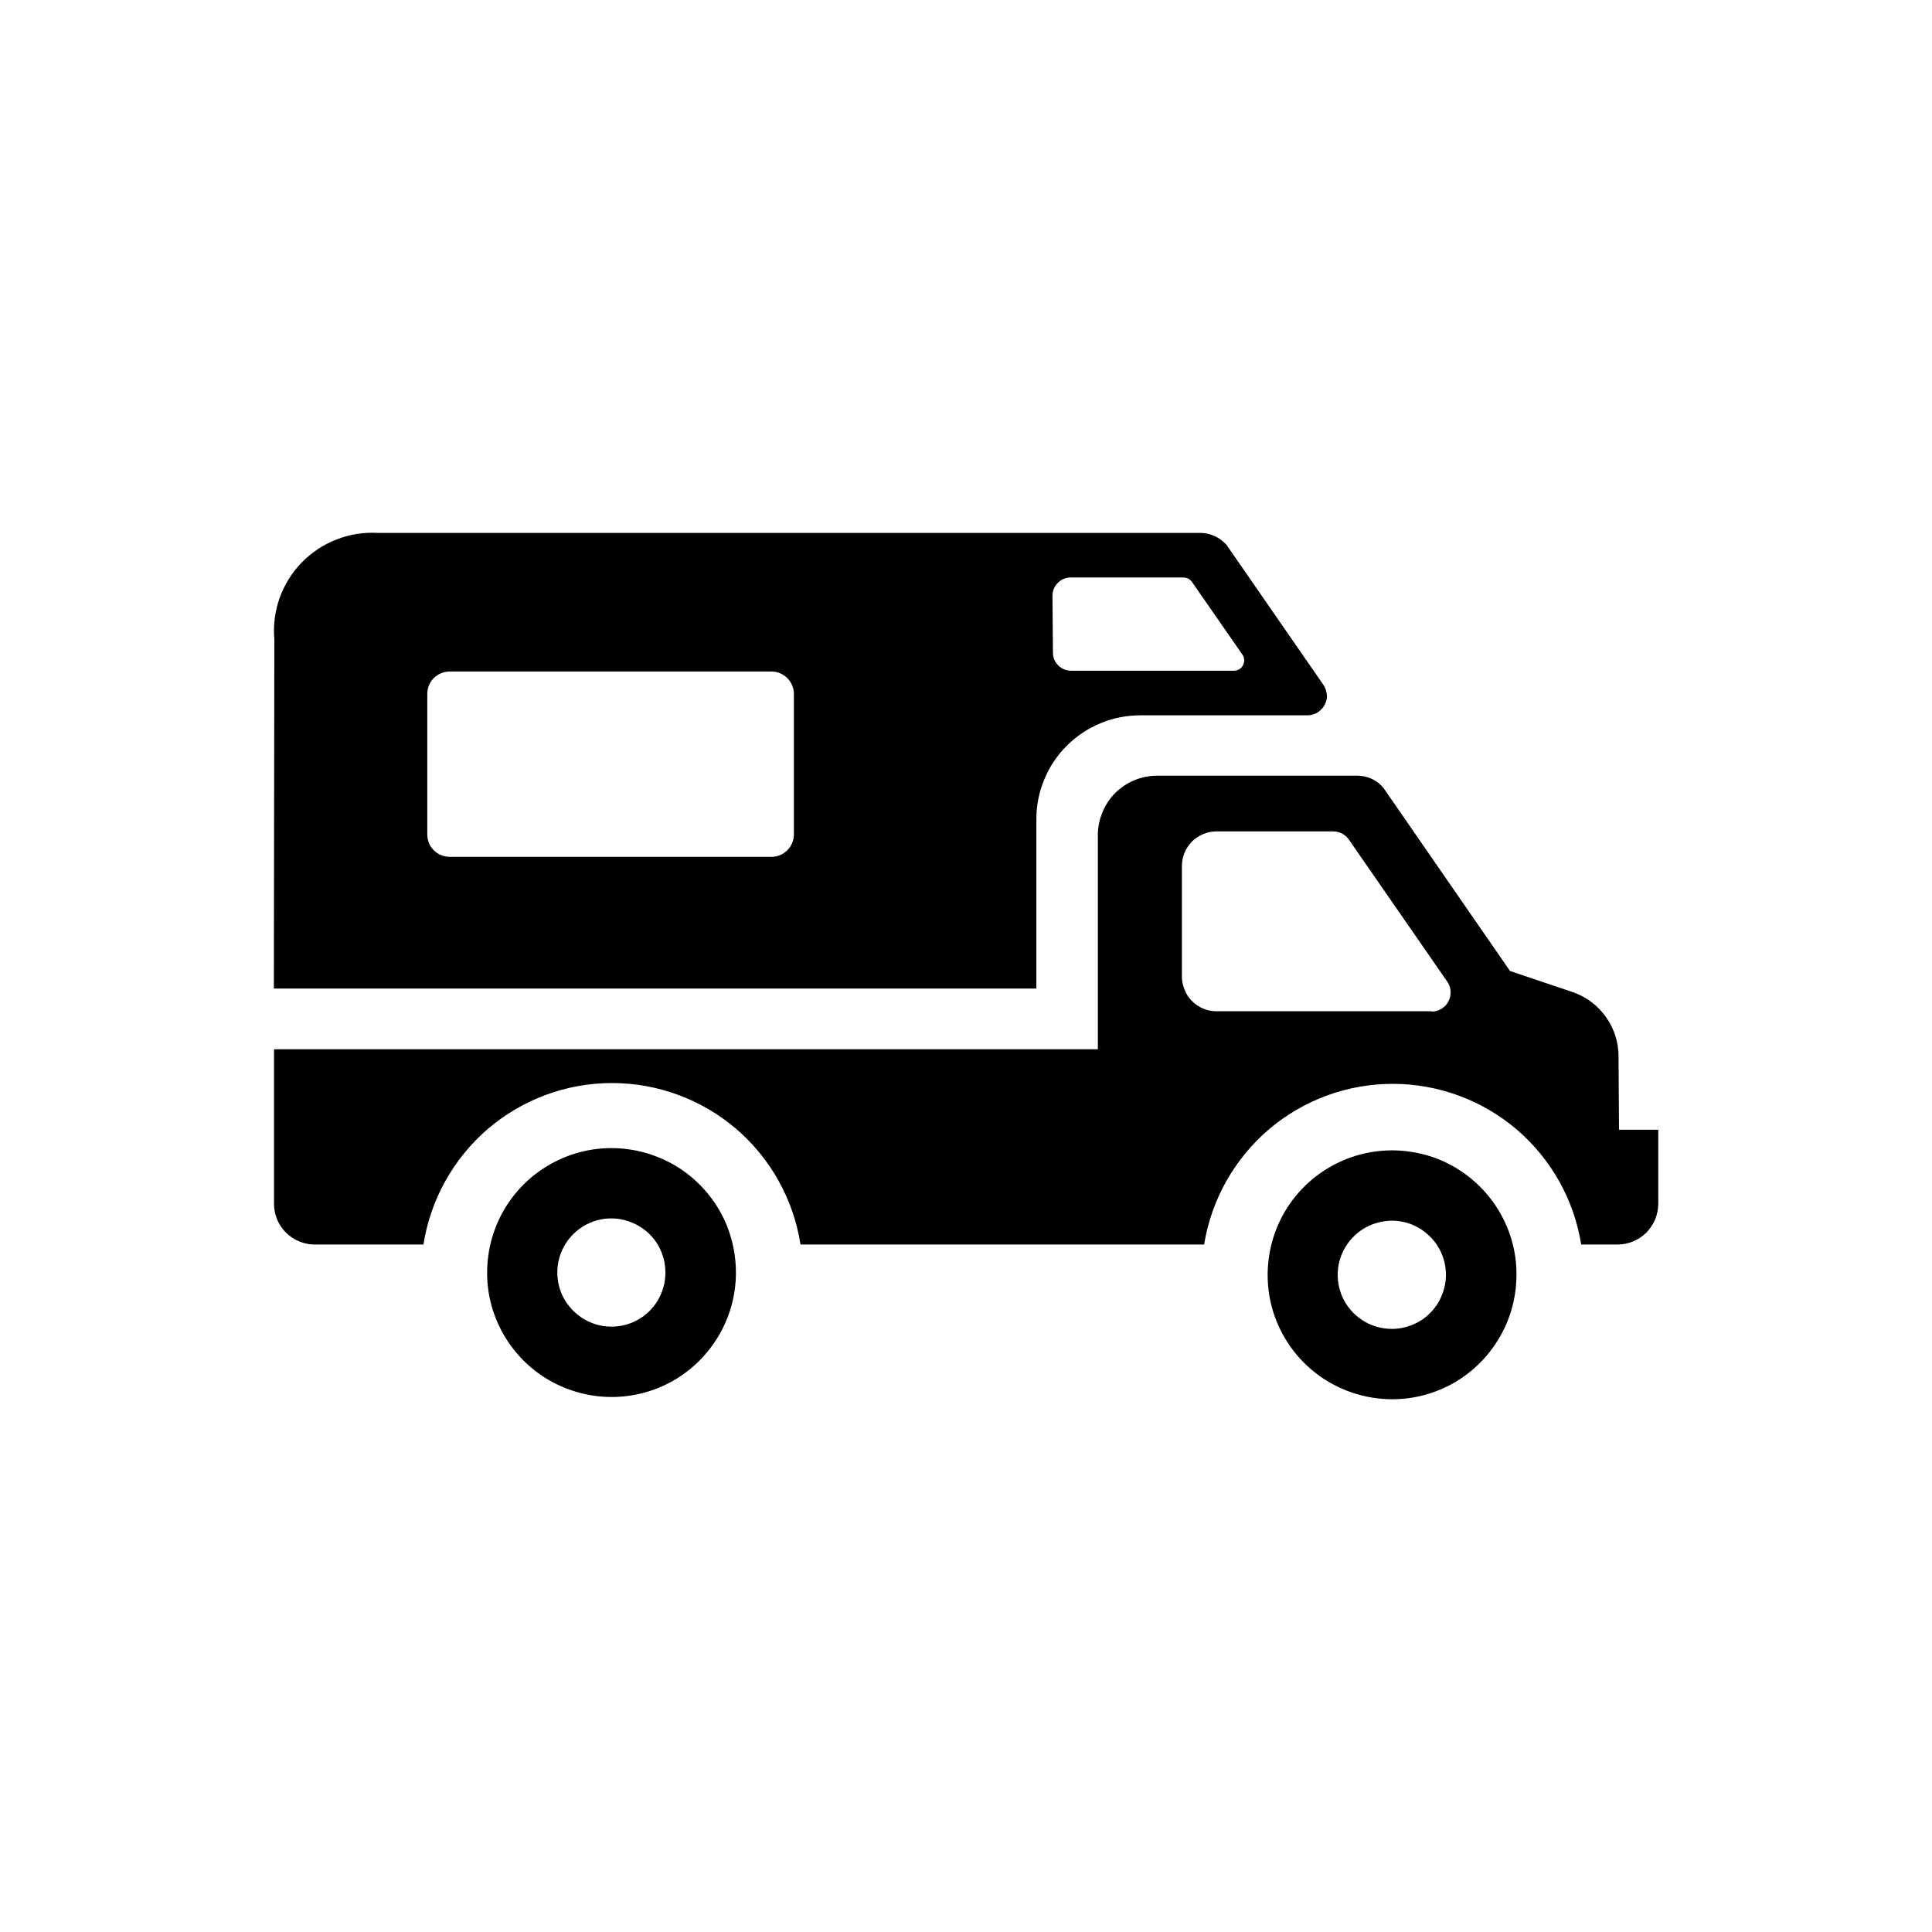 <?xml version="1.0" encoding="UTF-8"?>
<svg xmlns="http://www.w3.org/2000/svg" width="12" height="12" viewBox="0 0 12 12" fill="none">
  <path d="M1.701 6.14H6.437V5.089C6.437 5.004 6.453 4.92 6.486 4.842C6.518 4.763 6.566 4.692 6.626 4.632C6.686 4.572 6.758 4.524 6.836 4.492C6.914 4.459 6.999 4.443 7.084 4.443H8.121C8.152 4.443 8.183 4.43 8.205 4.408C8.228 4.386 8.241 4.356 8.242 4.324C8.241 4.298 8.233 4.272 8.218 4.251L7.618 3.384C7.597 3.361 7.572 3.342 7.545 3.33C7.517 3.317 7.486 3.31 7.456 3.31H2.346C2.258 3.305 2.171 3.319 2.09 3.351C2.009 3.382 1.935 3.431 1.874 3.494C1.813 3.556 1.767 3.631 1.737 3.713C1.708 3.796 1.696 3.883 1.704 3.97L1.701 6.14ZM6.537 3.701C6.537 3.671 6.548 3.642 6.57 3.621C6.591 3.599 6.619 3.587 6.65 3.587H7.35C7.359 3.587 7.369 3.589 7.378 3.593C7.387 3.597 7.394 3.603 7.401 3.611L7.717 4.066C7.723 4.075 7.727 4.086 7.728 4.098C7.728 4.109 7.726 4.12 7.721 4.131C7.716 4.141 7.708 4.15 7.699 4.156C7.689 4.162 7.678 4.165 7.667 4.166H6.653C6.623 4.166 6.594 4.154 6.573 4.133C6.551 4.112 6.54 4.083 6.54 4.053L6.537 3.701ZM2.654 4.31C2.654 4.273 2.668 4.238 2.694 4.212C2.72 4.186 2.756 4.171 2.793 4.171H4.793C4.829 4.171 4.864 4.186 4.89 4.212C4.916 4.238 4.931 4.273 4.931 4.31V5.183C4.931 5.22 4.916 5.255 4.89 5.281C4.864 5.307 4.829 5.322 4.793 5.322H2.793C2.756 5.322 2.72 5.307 2.694 5.281C2.668 5.255 2.654 5.22 2.654 5.183V4.31Z" fill="black"></path>
  <path d="M10.053 6.564C10.054 6.477 10.027 6.391 9.977 6.32C9.927 6.248 9.857 6.194 9.774 6.164L9.379 6.031L8.593 4.894C8.574 4.87 8.549 4.851 8.521 4.838C8.493 4.825 8.462 4.818 8.431 4.818H7.187C7.139 4.818 7.091 4.827 7.047 4.846C7.002 4.864 6.962 4.891 6.927 4.925C6.893 4.959 6.866 5 6.848 5.044C6.829 5.089 6.819 5.137 6.819 5.185V6.517H1.702V7.478C1.702 7.545 1.729 7.609 1.776 7.656C1.824 7.703 1.888 7.73 1.954 7.73H2.63C2.674 7.451 2.816 7.196 3.03 7.012C3.245 6.828 3.519 6.727 3.801 6.727C4.084 6.727 4.358 6.828 4.573 7.012C4.787 7.196 4.929 7.451 4.972 7.73H7.479C7.524 7.452 7.667 7.198 7.881 7.015C8.096 6.832 8.369 6.732 8.65 6.732C8.932 6.732 9.205 6.832 9.42 7.015C9.634 7.198 9.777 7.452 9.821 7.73H10.046C10.079 7.73 10.112 7.724 10.142 7.711C10.173 7.699 10.201 7.68 10.225 7.657C10.248 7.633 10.267 7.605 10.28 7.575C10.293 7.544 10.299 7.511 10.3 7.478V7.017H10.056L10.053 6.564ZM8.891 6.281H7.556C7.528 6.281 7.5 6.276 7.474 6.265C7.448 6.254 7.424 6.238 7.404 6.218C7.384 6.198 7.368 6.175 7.358 6.148C7.347 6.122 7.341 6.094 7.341 6.066V5.379C7.341 5.351 7.347 5.323 7.357 5.297C7.368 5.271 7.384 5.247 7.403 5.227C7.423 5.207 7.447 5.192 7.473 5.181C7.499 5.17 7.526 5.164 7.554 5.164H8.28C8.298 5.164 8.316 5.168 8.333 5.176C8.349 5.184 8.363 5.195 8.374 5.209L8.987 6.094C9.002 6.114 9.01 6.139 9.01 6.164C9.01 6.18 9.007 6.195 9.001 6.21C8.995 6.224 8.987 6.237 8.976 6.248C8.965 6.259 8.951 6.268 8.937 6.274C8.923 6.28 8.907 6.283 8.891 6.283" fill="black"></path>
  <path d="M8.646 7.145C8.493 7.145 8.343 7.191 8.216 7.276C8.089 7.361 7.99 7.482 7.932 7.623C7.874 7.764 7.859 7.92 7.888 8.069C7.918 8.219 7.992 8.357 8.1 8.465C8.208 8.573 8.346 8.646 8.496 8.676C8.646 8.706 8.801 8.691 8.943 8.632C9.084 8.574 9.204 8.474 9.289 8.347C9.374 8.22 9.419 8.071 9.419 7.918C9.42 7.816 9.4 7.716 9.361 7.622C9.322 7.528 9.265 7.443 9.193 7.371C9.121 7.299 9.036 7.242 8.942 7.203C8.848 7.165 8.747 7.145 8.646 7.145ZM8.646 8.254C8.579 8.254 8.514 8.235 8.459 8.198C8.403 8.161 8.36 8.109 8.334 8.047C8.309 7.986 8.302 7.918 8.315 7.853C8.328 7.788 8.36 7.728 8.407 7.681C8.454 7.634 8.513 7.602 8.579 7.589C8.644 7.575 8.711 7.582 8.773 7.607C8.834 7.633 8.887 7.676 8.924 7.731C8.961 7.786 8.981 7.851 8.981 7.918C8.981 7.962 8.972 8.006 8.955 8.046C8.939 8.087 8.914 8.124 8.883 8.155C8.852 8.187 8.815 8.211 8.774 8.228C8.733 8.245 8.69 8.254 8.646 8.254Z" fill="black"></path>
  <path d="M3.797 7.131C3.645 7.131 3.495 7.177 3.368 7.262C3.241 7.347 3.142 7.468 3.084 7.609C3.026 7.75 3.011 7.906 3.04 8.055C3.07 8.205 3.144 8.343 3.252 8.451C3.36 8.559 3.498 8.632 3.648 8.662C3.798 8.692 3.953 8.677 4.095 8.618C4.236 8.56 4.356 8.46 4.441 8.333C4.526 8.206 4.571 8.057 4.571 7.904C4.571 7.802 4.551 7.702 4.513 7.608C4.474 7.514 4.417 7.429 4.345 7.357C4.273 7.285 4.188 7.228 4.094 7.19C4 7.151 3.899 7.131 3.797 7.131ZM3.797 8.24C3.731 8.24 3.666 8.22 3.611 8.183C3.556 8.146 3.513 8.094 3.487 8.033C3.462 7.971 3.455 7.904 3.468 7.838C3.481 7.773 3.513 7.713 3.56 7.666C3.607 7.619 3.667 7.587 3.732 7.574C3.797 7.561 3.865 7.568 3.926 7.594C3.987 7.619 4.04 7.662 4.077 7.717C4.114 7.773 4.133 7.838 4.133 7.904C4.133 7.993 4.098 8.079 4.035 8.142C3.972 8.205 3.887 8.24 3.797 8.24Z" fill="black"></path>
</svg>
